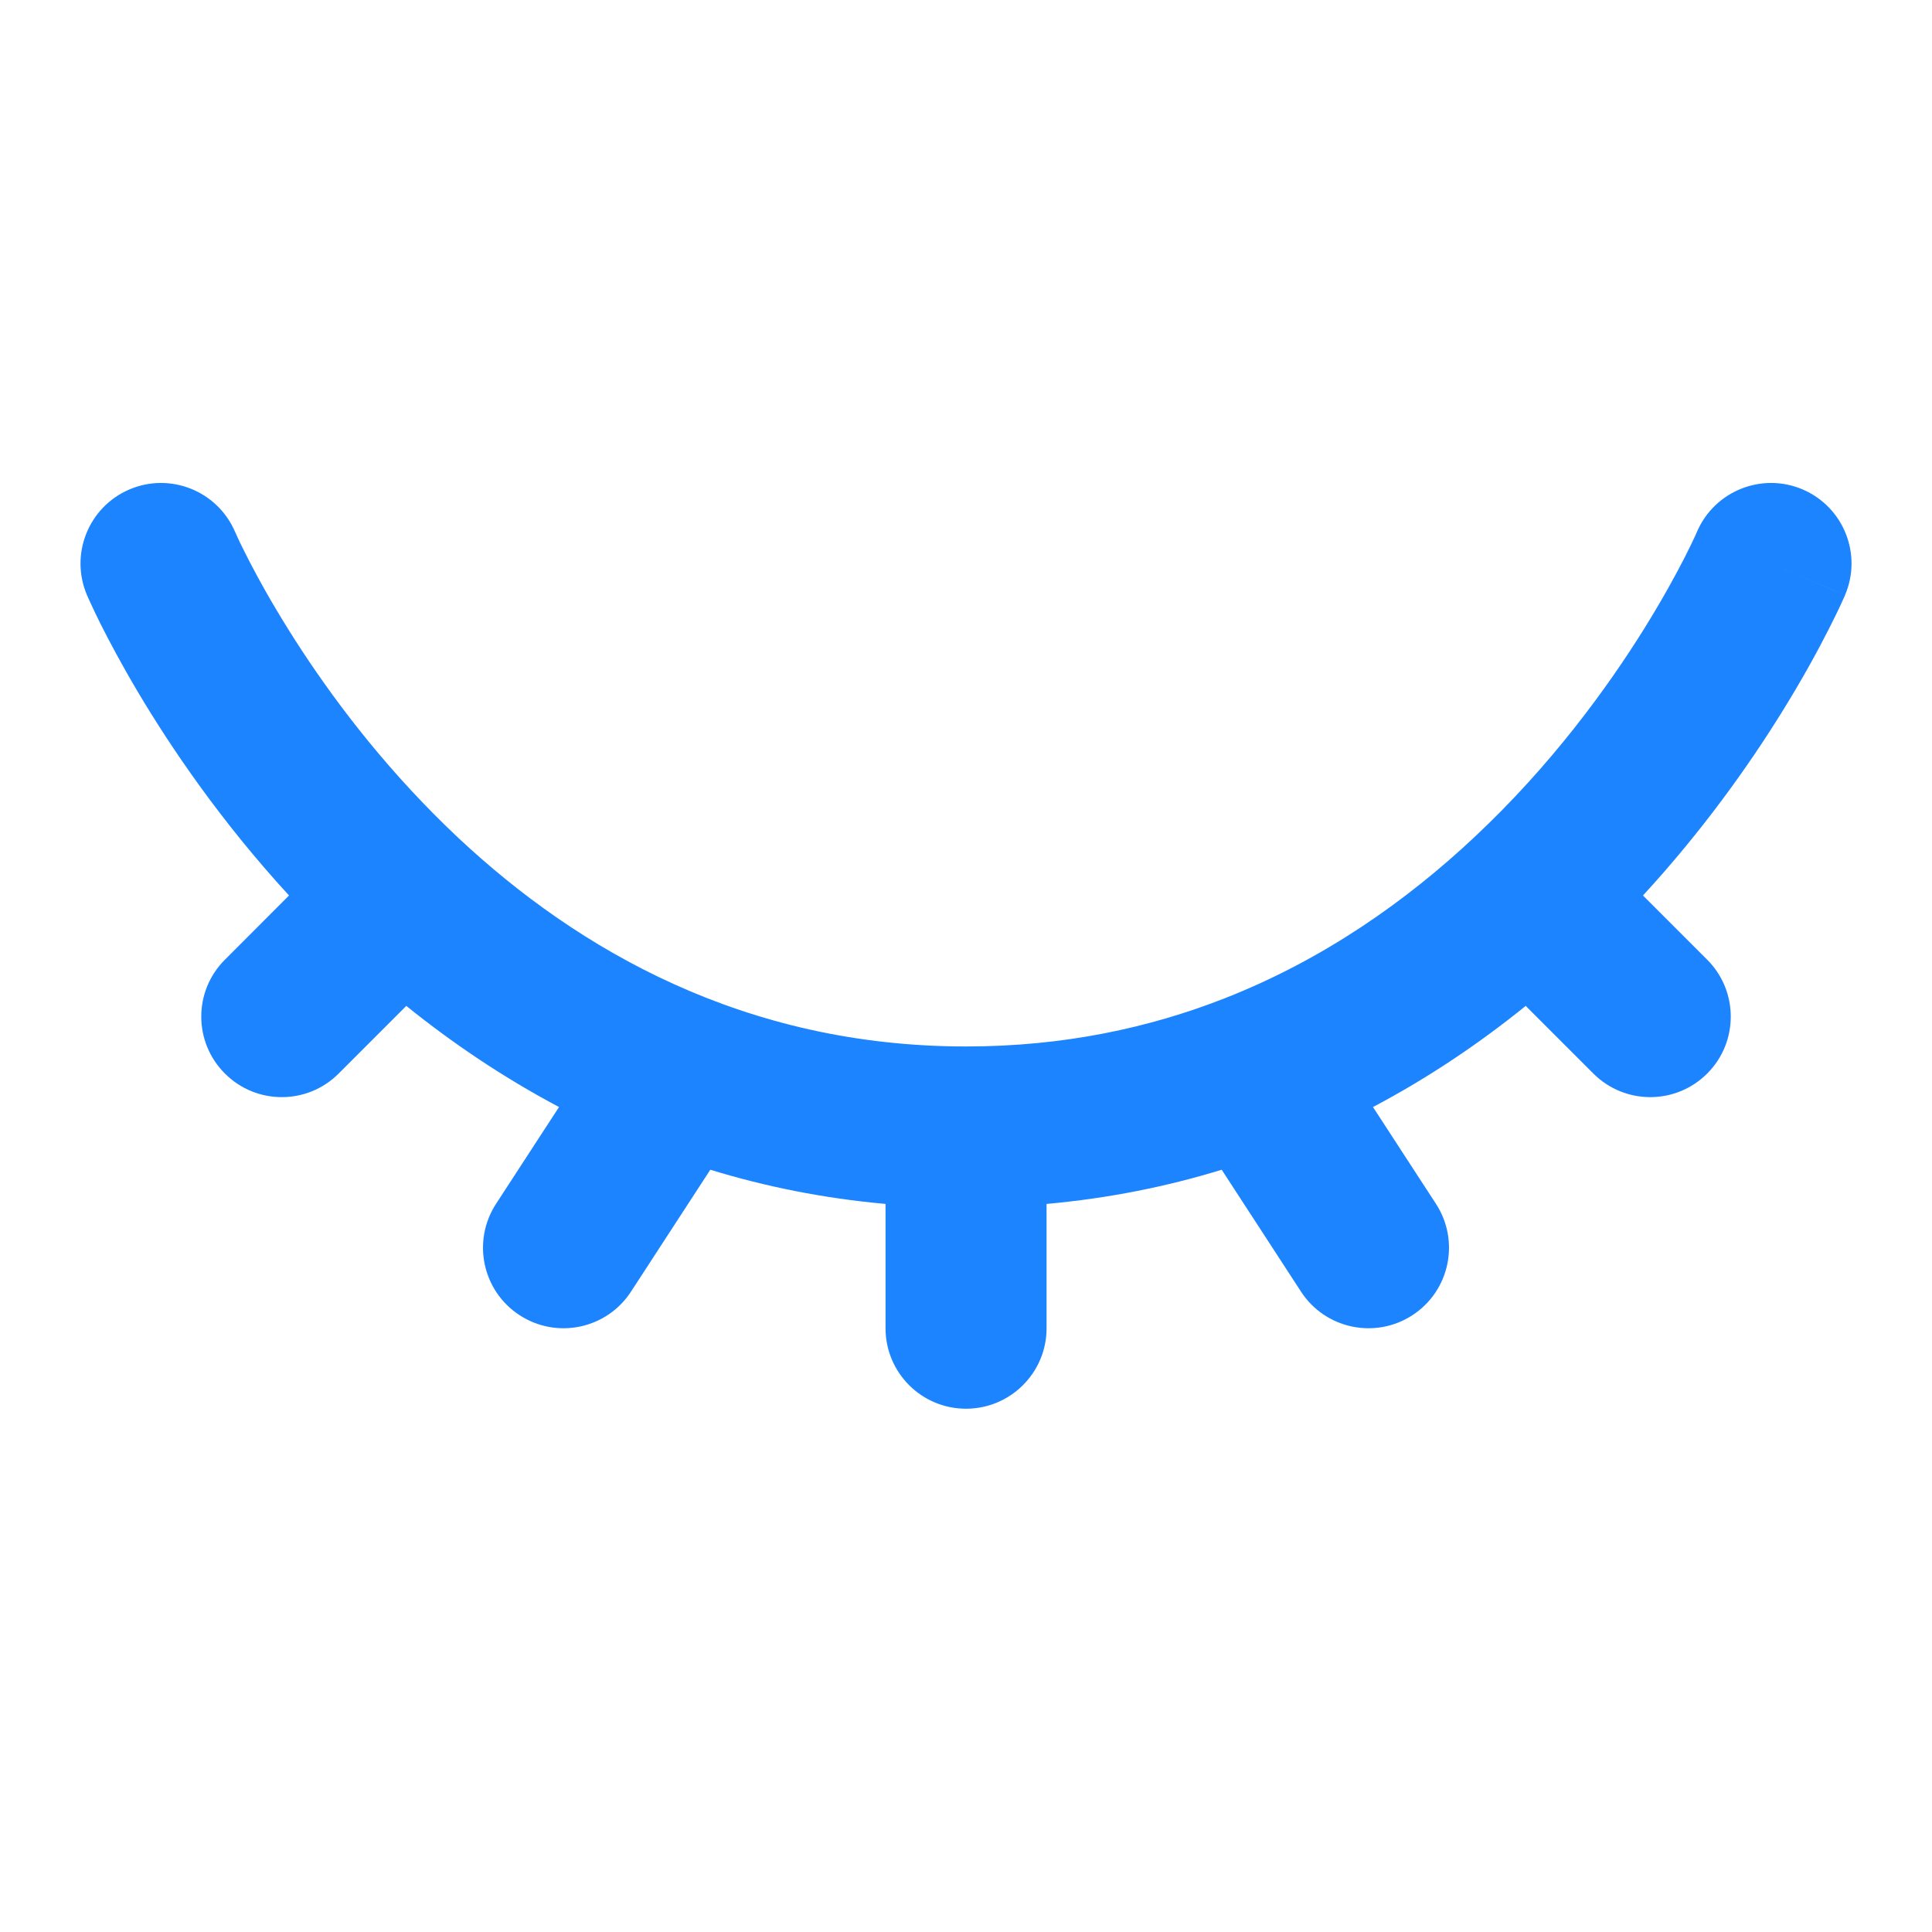 <svg width="20" height="20" viewBox="0 0 20 20" fill="none" xmlns="http://www.w3.org/2000/svg">
<path fill-rule="evenodd" clip-rule="evenodd" d="M1.339 5.067C1.762 4.886 2.251 5.082 2.433 5.505L1.667 5.833C2.433 5.505 2.433 5.505 2.433 5.505L2.432 5.504C2.432 5.503 2.432 5.504 2.432 5.504L2.436 5.511C2.439 5.519 2.445 5.532 2.453 5.549C2.469 5.585 2.495 5.64 2.531 5.711C2.603 5.855 2.713 6.065 2.865 6.319C3.168 6.828 3.629 7.507 4.257 8.183C4.405 8.342 4.561 8.501 4.727 8.657C4.734 8.663 4.74 8.669 4.747 8.676C5.984 9.834 7.71 10.833 10 10.833C11.008 10.833 11.899 10.641 12.684 10.332C13.706 9.93 14.562 9.324 15.263 8.666C16.055 7.924 16.636 7.125 17.02 6.509C17.211 6.202 17.351 5.944 17.442 5.766C17.487 5.677 17.52 5.608 17.541 5.563C17.552 5.541 17.559 5.524 17.563 5.514L17.567 5.505C17.749 5.082 18.239 4.886 18.662 5.067C19.085 5.249 19.281 5.739 19.099 6.162L18.334 5.833C19.099 6.162 19.099 6.161 19.099 6.162L19.098 6.166L19.095 6.173L19.085 6.194C19.077 6.212 19.066 6.236 19.052 6.267C19.023 6.329 18.981 6.415 18.926 6.523C18.817 6.738 18.654 7.038 18.434 7.391C18.099 7.929 17.627 8.597 17.008 9.27L17.673 9.935C17.998 10.26 17.998 10.788 17.673 11.113C17.347 11.439 16.82 11.439 16.494 11.113L15.794 10.413C15.324 10.793 14.798 11.151 14.213 11.46L14.865 12.462C15.116 12.848 15.007 13.364 14.621 13.615C14.236 13.866 13.719 13.757 13.468 13.371L12.647 12.109C12.081 12.283 11.477 12.405 10.834 12.463V13.75C10.834 14.21 10.46 14.583 10 14.583C9.54 14.583 9.167 14.21 9.167 13.75V12.463C8.521 12.405 7.917 12.282 7.353 12.109L6.532 13.371C6.281 13.757 5.765 13.866 5.379 13.615C4.993 13.364 4.884 12.848 5.135 12.462L5.787 11.46C5.204 11.151 4.677 10.793 4.206 10.413L3.506 11.113C3.181 11.439 2.653 11.439 2.328 11.113C2.002 10.788 2.002 10.26 2.328 9.935L2.992 9.27C2.288 8.504 1.773 7.744 1.432 7.171C1.258 6.878 1.128 6.632 1.04 6.457C0.996 6.369 0.963 6.298 0.94 6.248C0.928 6.223 0.919 6.203 0.913 6.189L0.905 6.171L0.902 6.165L0.901 6.163L0.901 6.162C0.901 6.162 0.901 6.162 1.667 5.833L0.901 6.162C0.72 5.739 0.915 5.249 1.339 5.067Z" fill="#1C84FF"/>
</svg>
